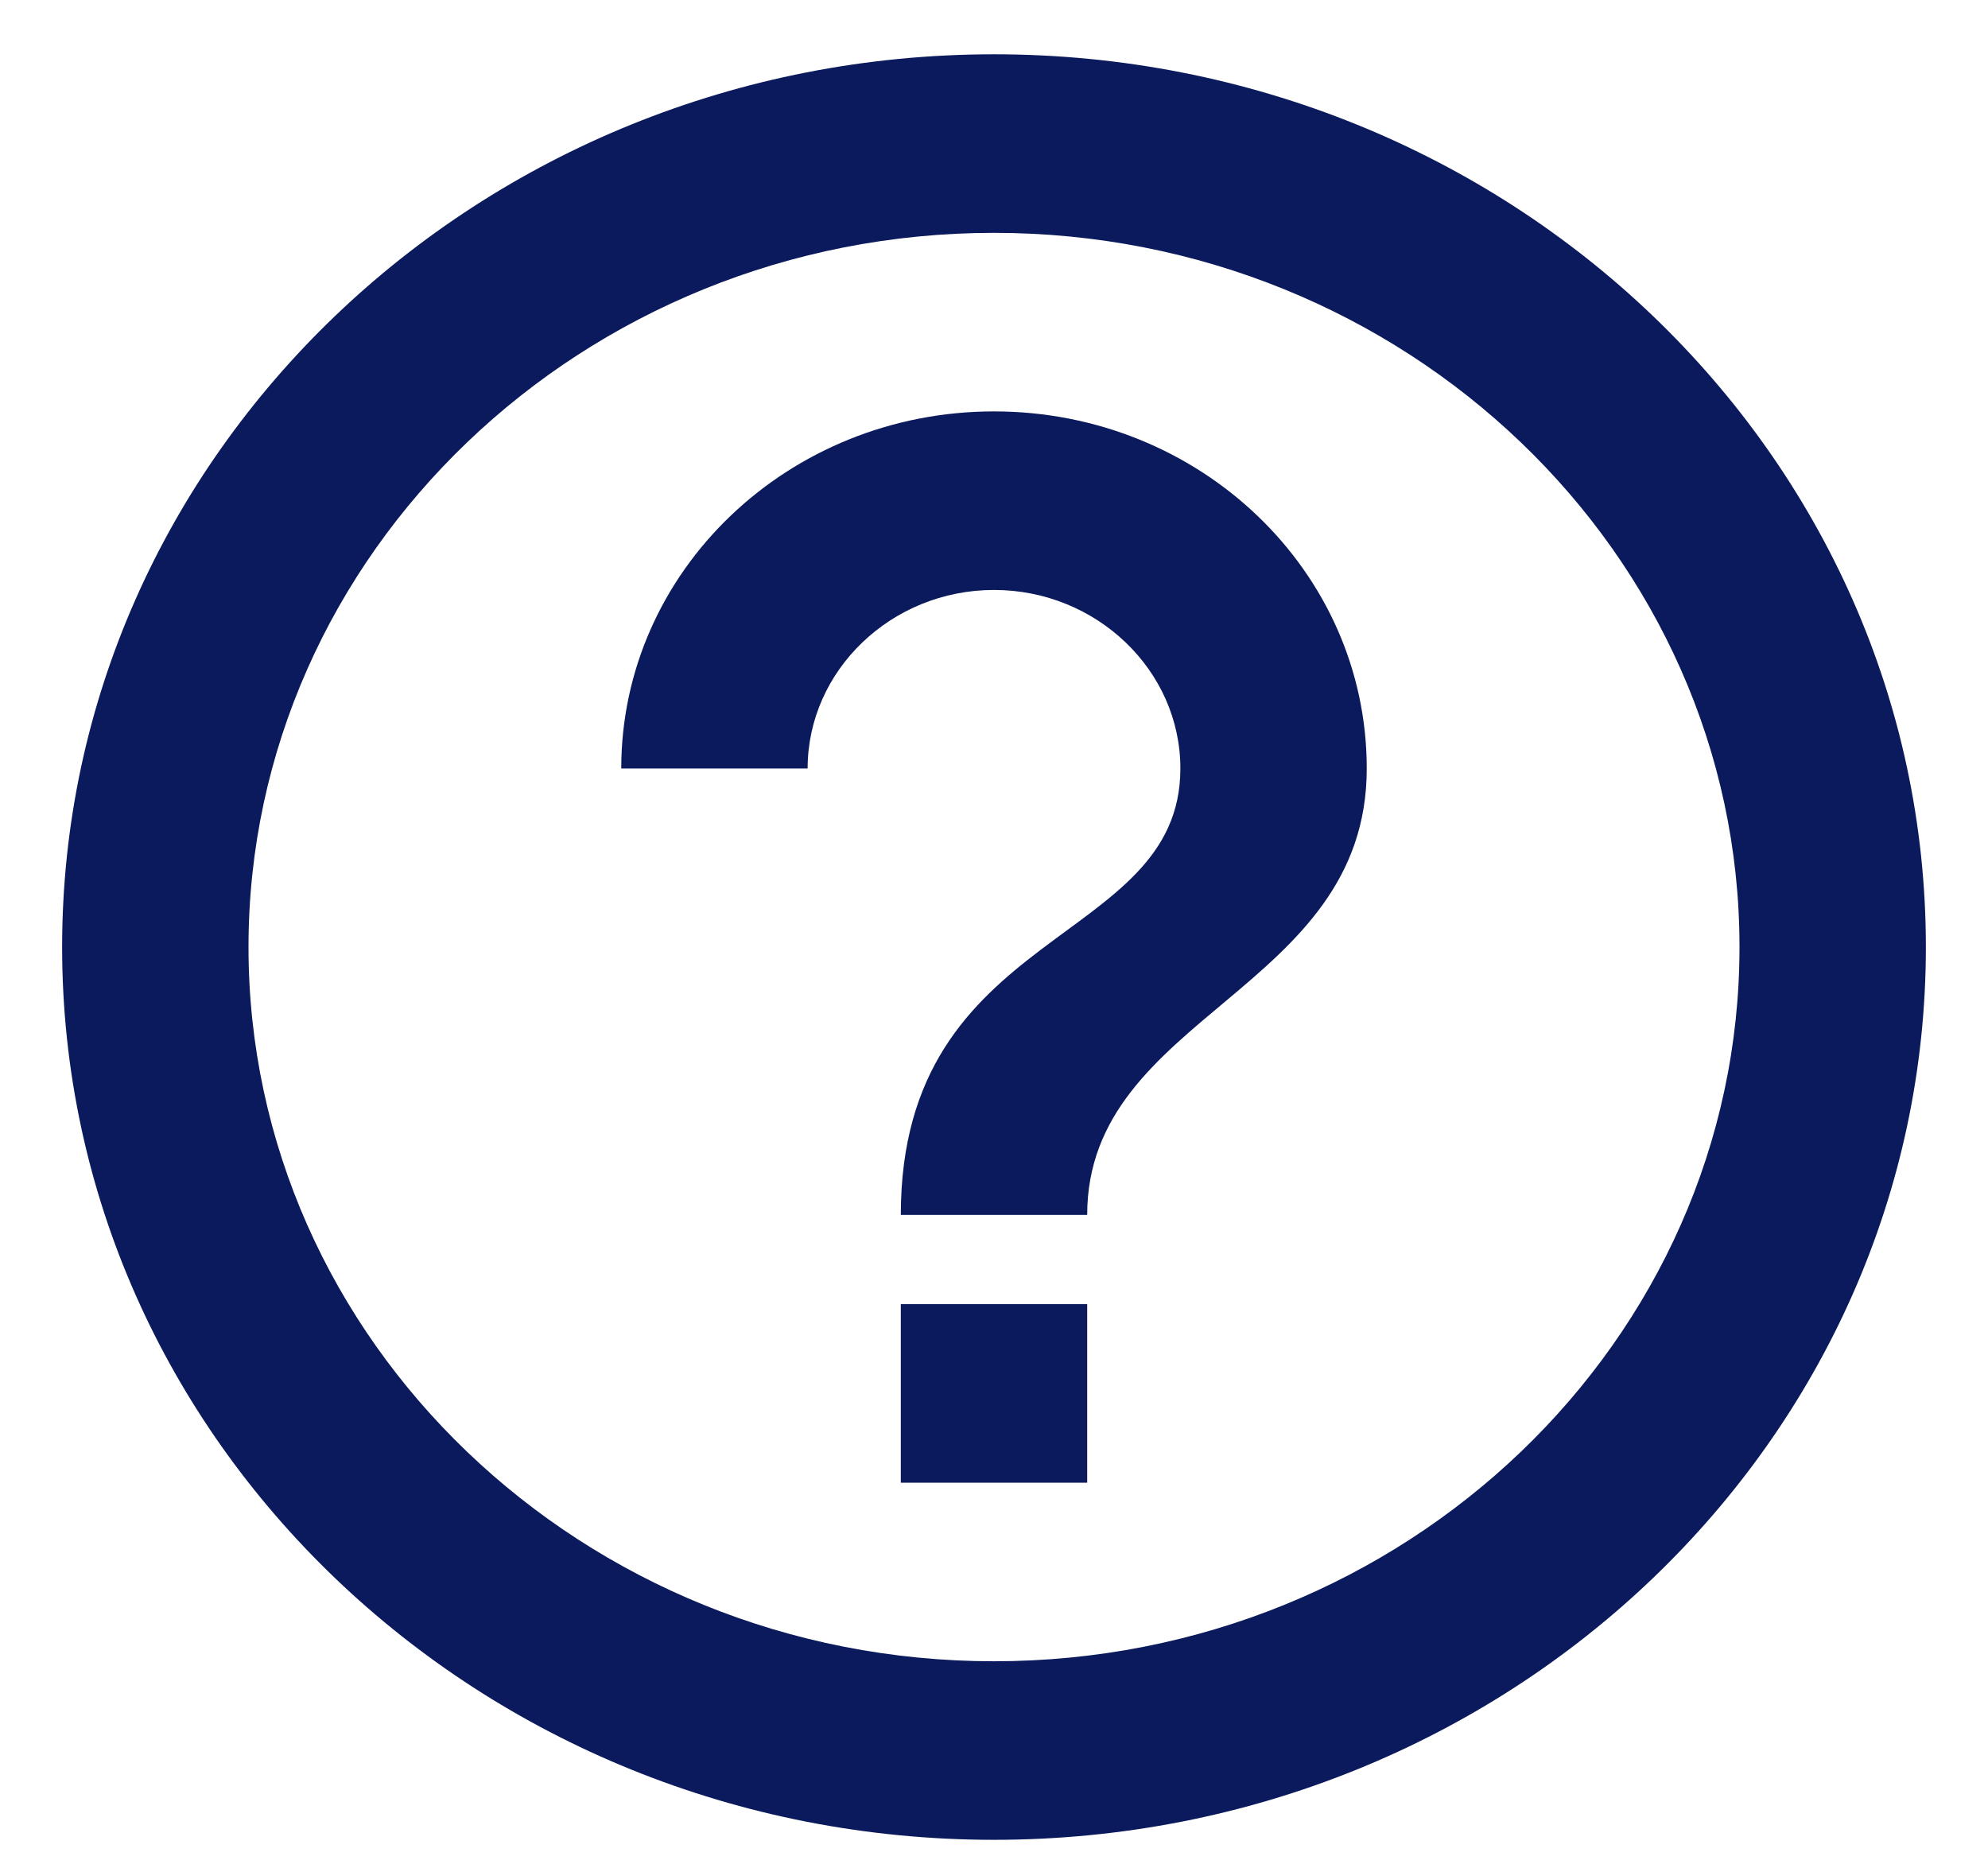 <svg width="16" height="15" viewBox="0 0 16 15" fill="none" xmlns="http://www.w3.org/2000/svg">
<path d="M7.25 11.933H8.75V10.496H7.25V11.933ZM8 0.437C3.86 0.437 0.5 3.656 0.5 7.622C0.5 11.588 3.86 14.807 8 14.807C12.14 14.807 15.5 11.588 15.5 7.622C15.5 3.656 12.14 0.437 8 0.437ZM8 13.37C4.692 13.37 2 10.791 2 7.622C2 4.454 4.692 1.874 8 1.874C11.307 1.874 14 4.454 14 7.622C14 10.791 11.307 13.37 8 13.37ZM8 3.311C6.343 3.311 5 4.597 5 6.185H6.5C6.5 5.395 7.175 4.748 8 4.748C8.825 4.748 9.5 5.395 9.5 6.185C9.5 7.622 7.25 7.443 7.25 9.778H8.75C8.75 8.161 11 7.981 11 6.185C11 4.597 9.658 3.311 8 3.311Z" fill="#0A1A5C"/>
</svg>
